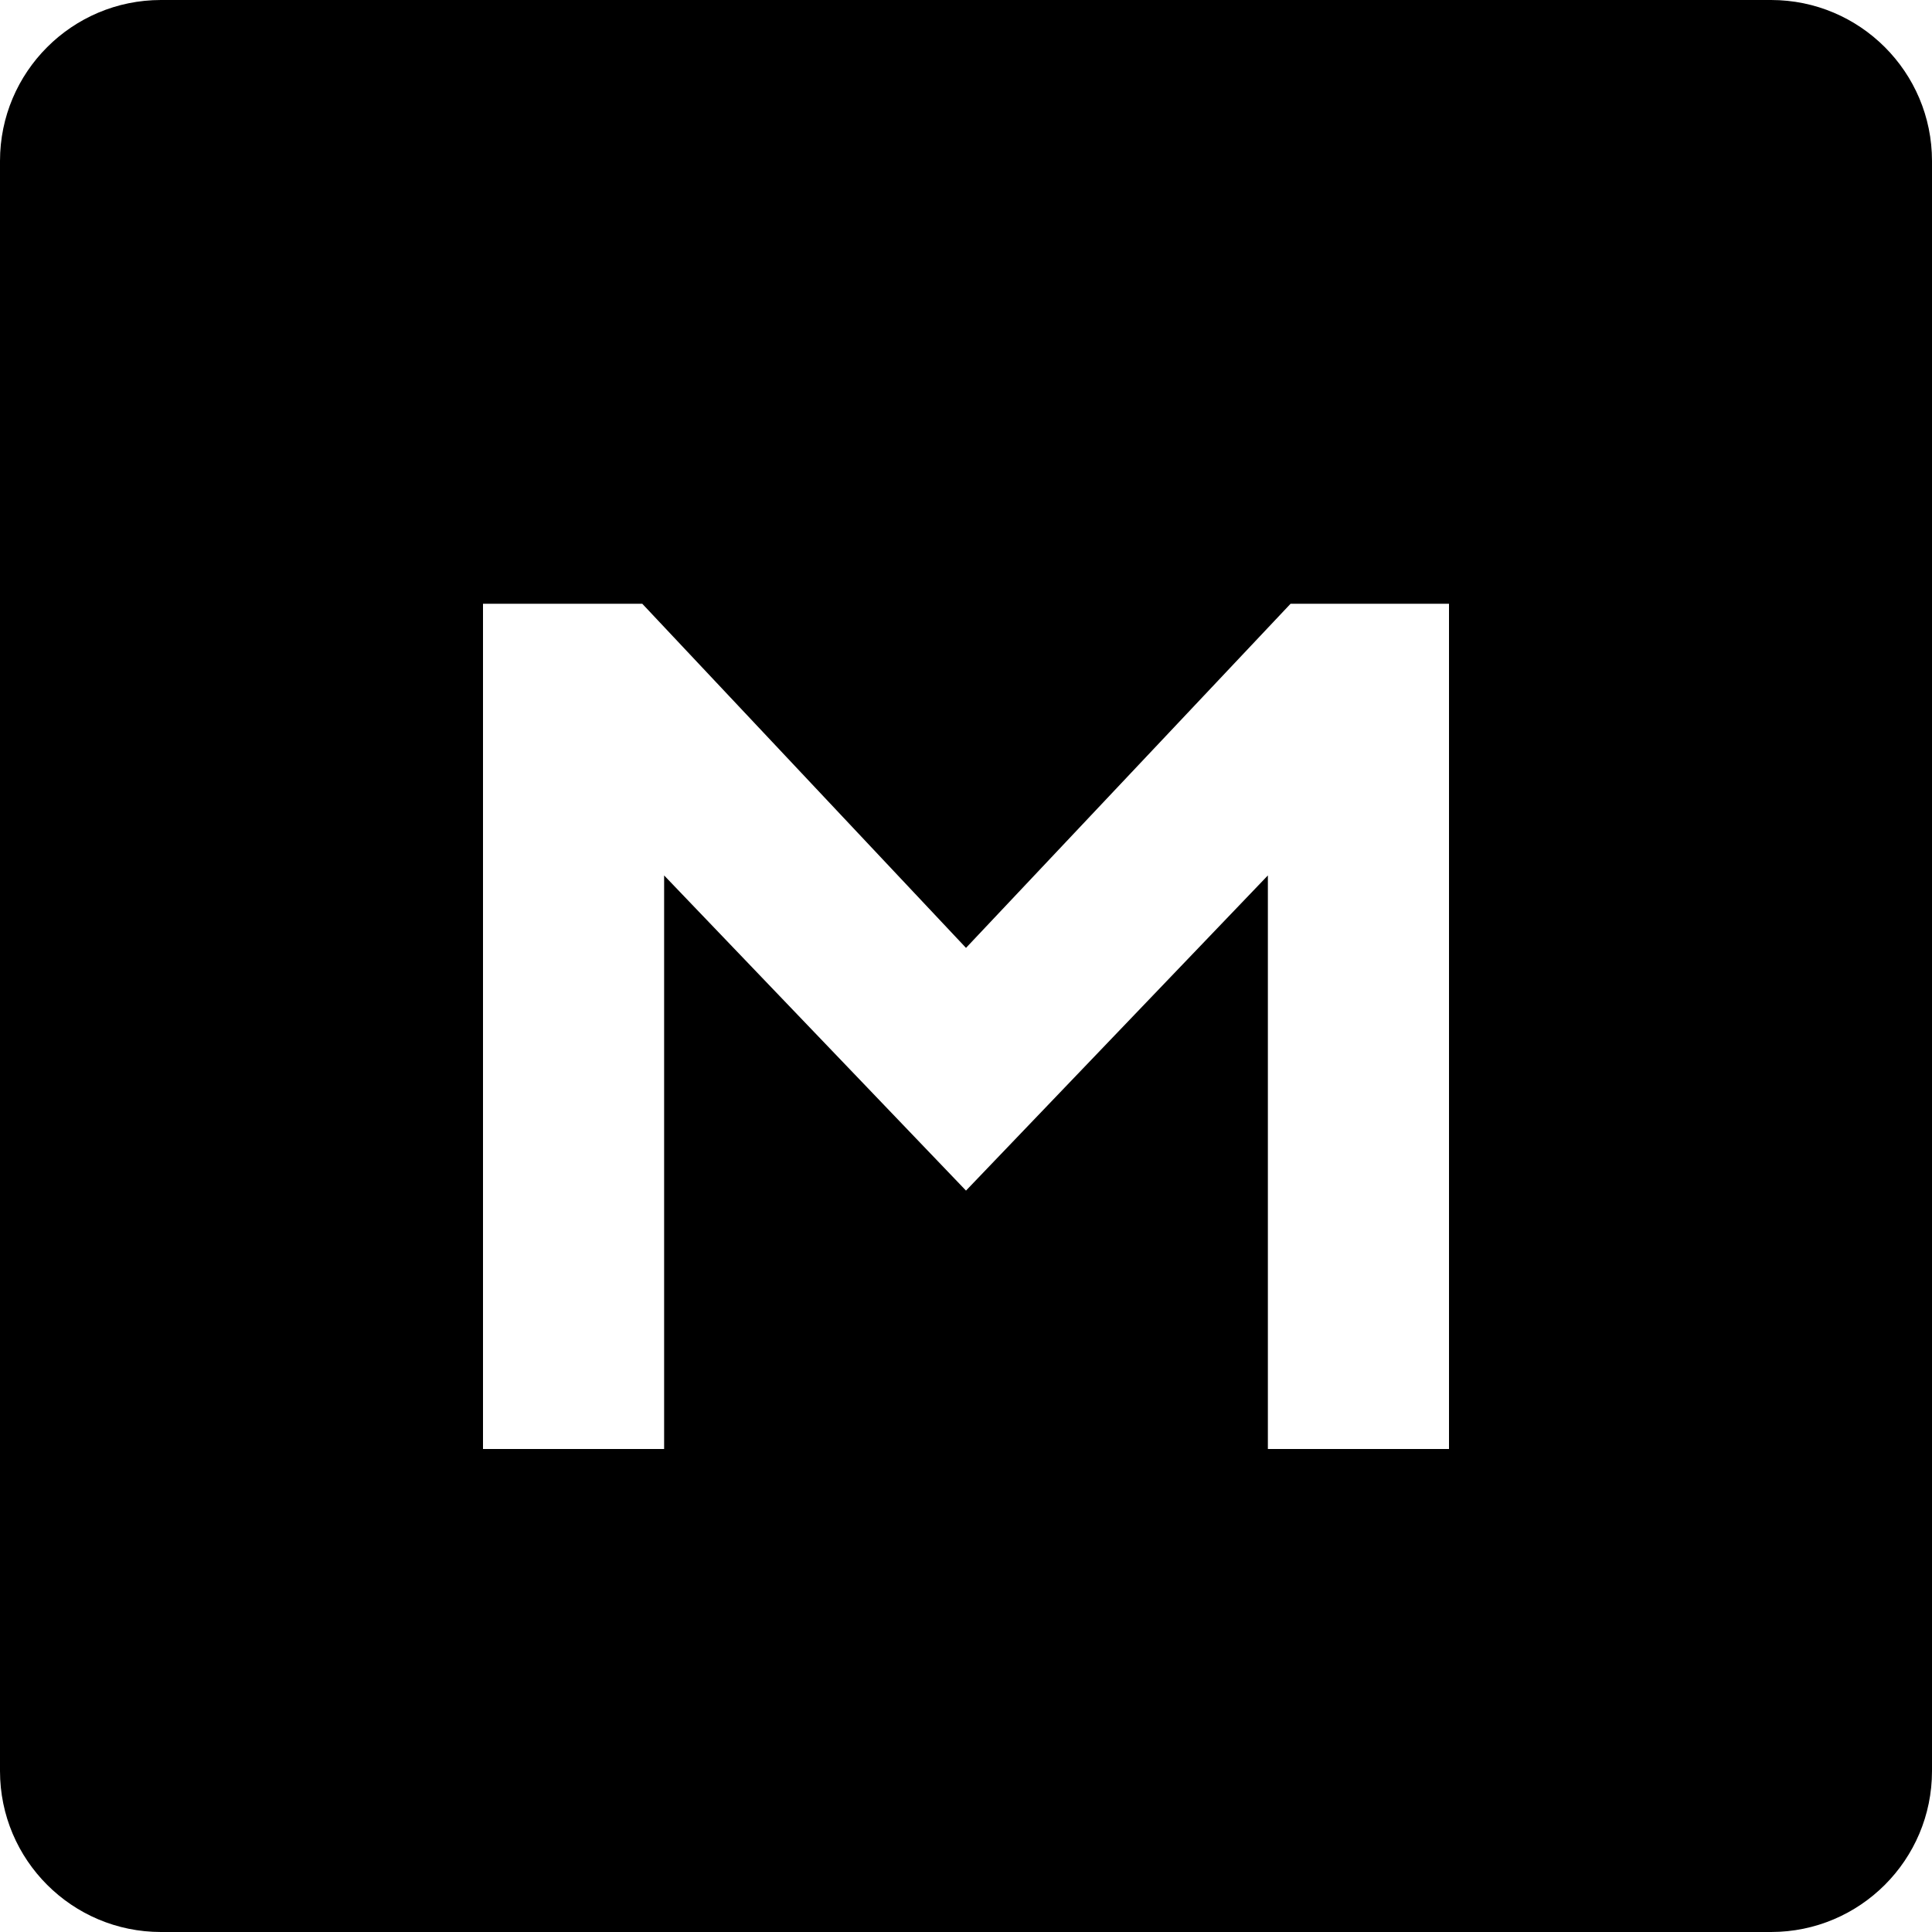 <svg width="16" height="16" viewBox="0 0 16 16" fill="none" xmlns="http://www.w3.org/2000/svg">
<path fill-rule="evenodd" clip-rule="evenodd" d="M1.333 0C0.597 0 0 0.597 0 1.333V14.667C0 15.403 0.597 16 1.333 16H14.667C15.403 16 16 15.403 16 14.667V1.333C16 0.597 15.403 0 14.667 0H1.333ZM5.5 12H4V5H5.319L8 7.85L10.688 5H12V12H10.5V7.25L8 9.86L5.5 7.25V12Z" fill="black"/>
</svg>
